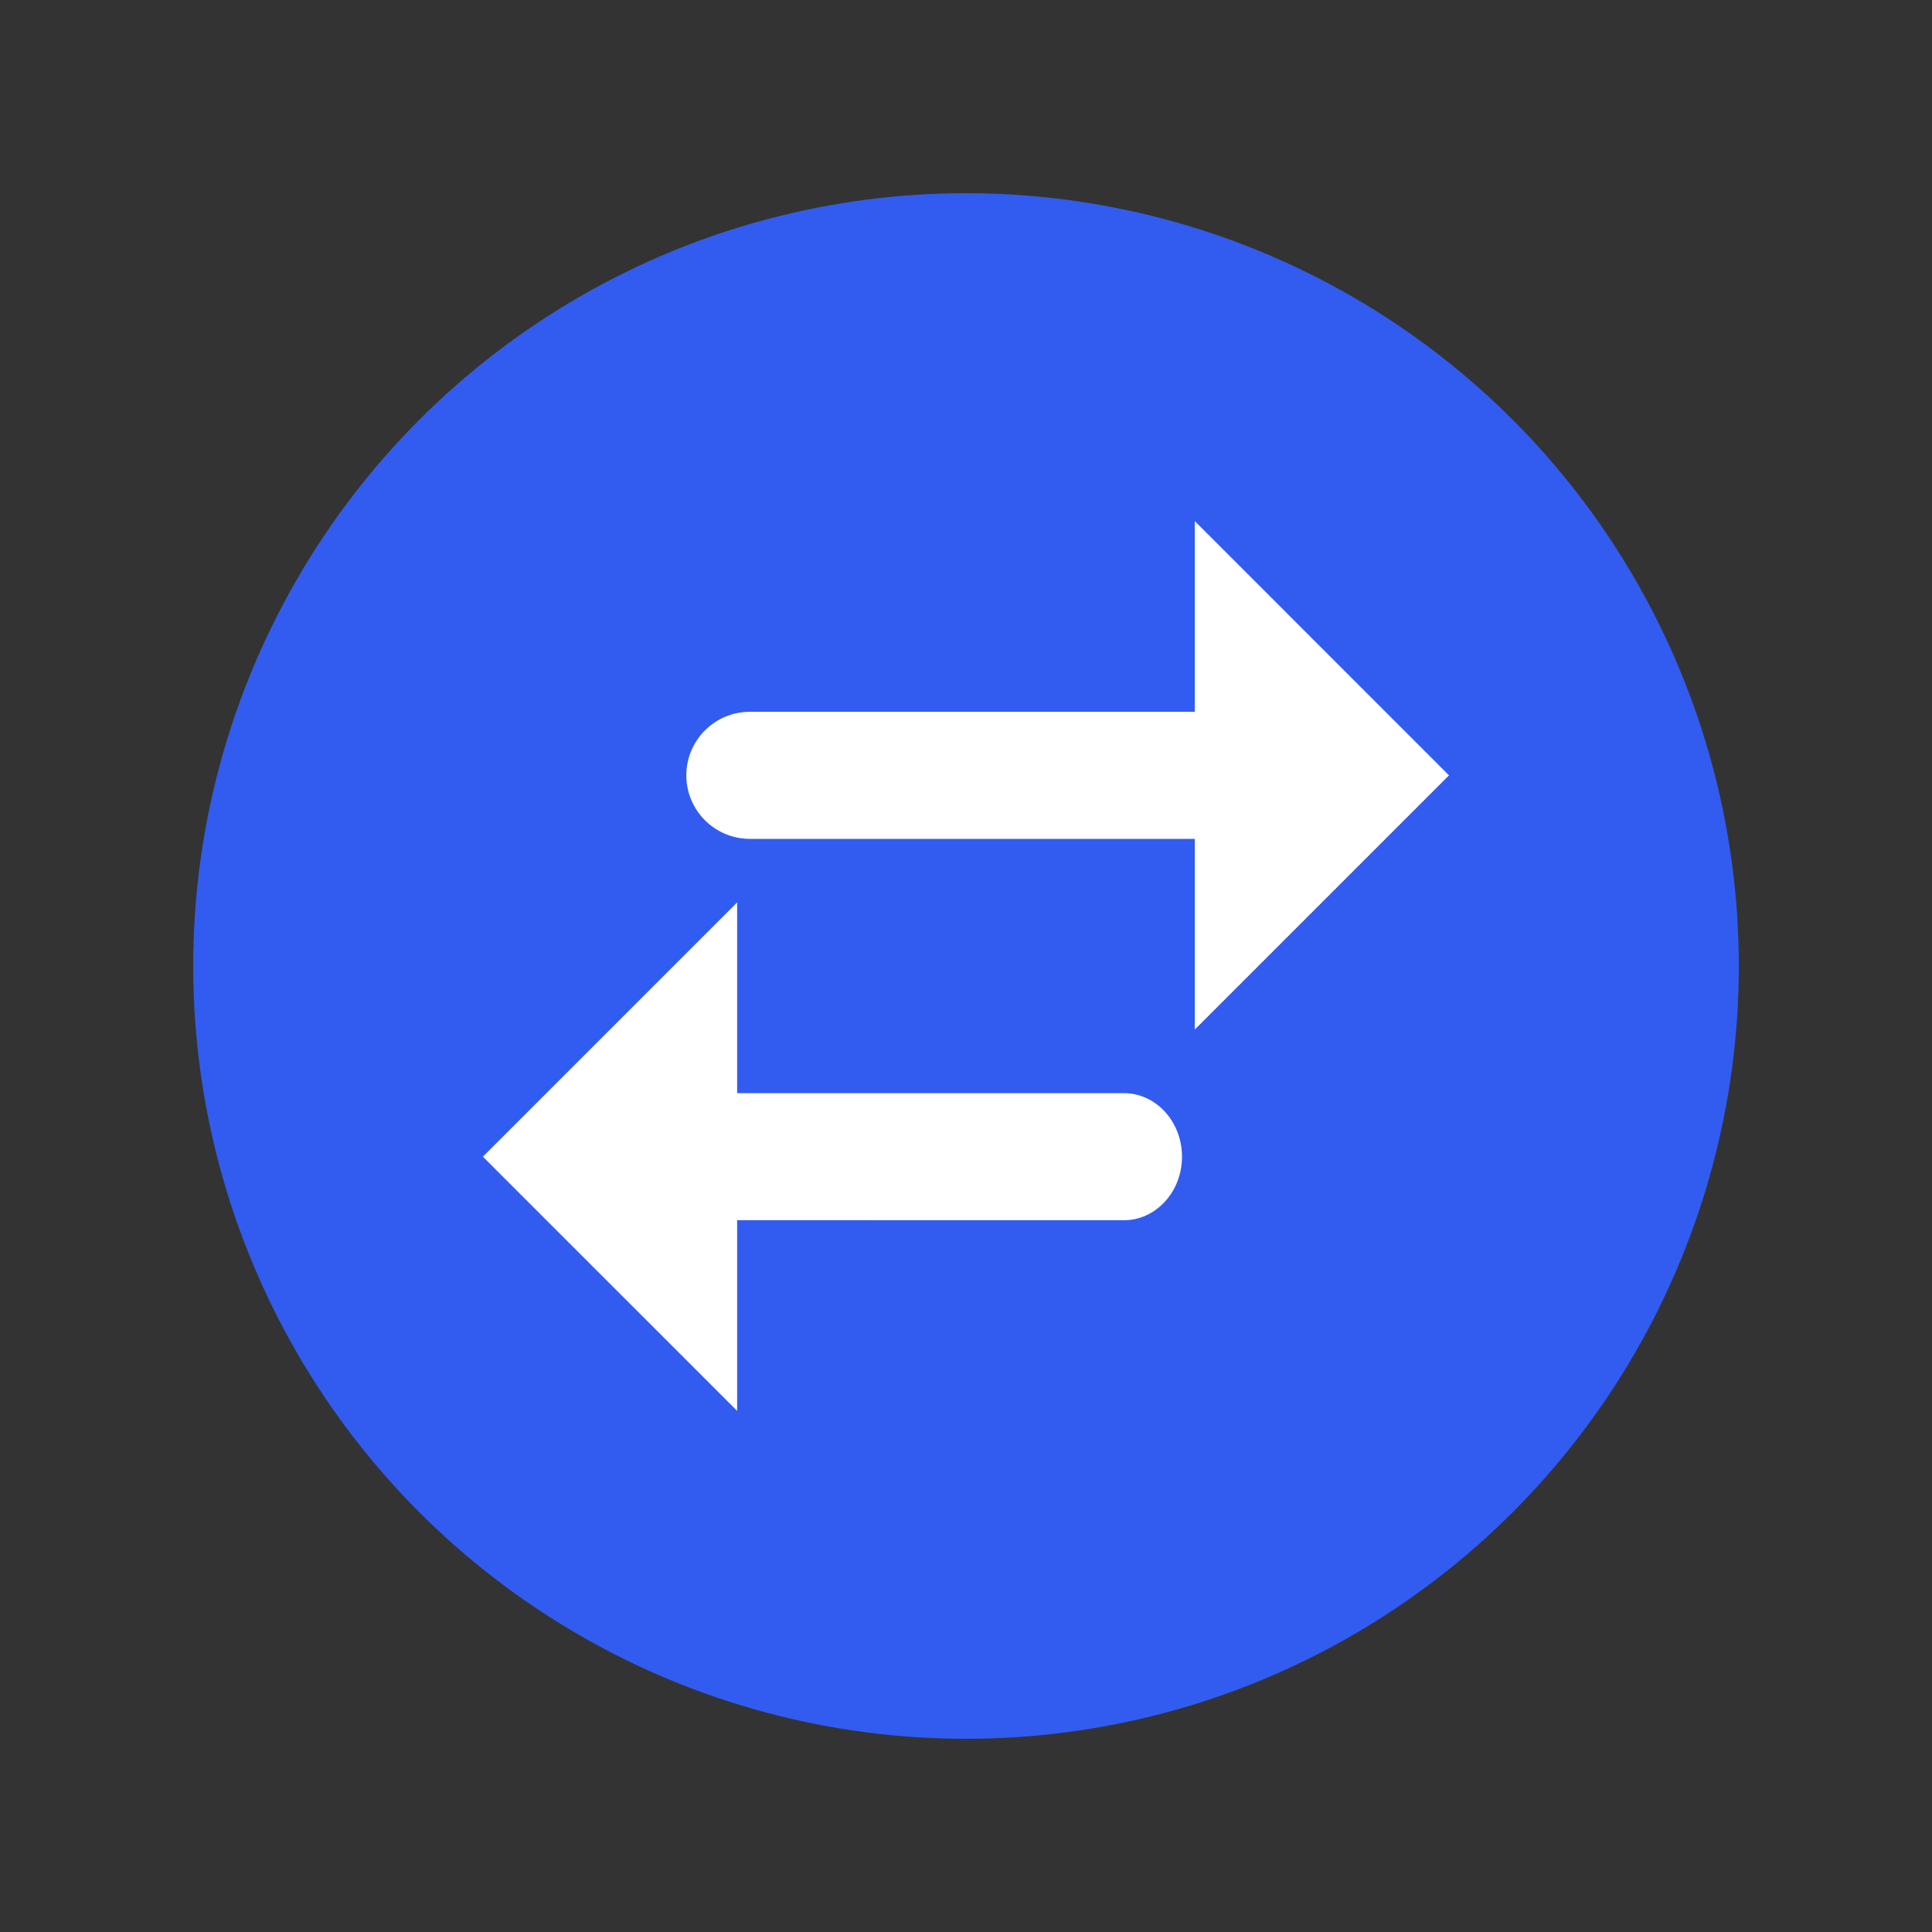 <svg width="50" height="50" viewBox="0 0 50 50" fill="none" xmlns="http://www.w3.org/2000/svg">
<rect x="0" y="0" width="50" height="50" fill="#333333" stroke="none"/>
<circle cx="25" cy="25" r="20" fill="#325CF0"/>
<path d="M17.762 20.066C17.762 19.157 18.499 18.421 19.407 18.421L30.921 18.421V13.486L37.5 20.066L30.921 26.645V21.71H19.407C18.499 21.71 17.762 20.974 17.762 20.066Z" fill="white"/>
<path d="M30.59 29.935C30.59 29.026 29.915 28.29 29.083 28.29L19.077 28.29V23.355L12.497 29.935L19.077 36.514V31.579L29.083 31.58C29.915 31.58 30.59 30.843 30.59 29.935Z" fill="white"/>
</svg>
